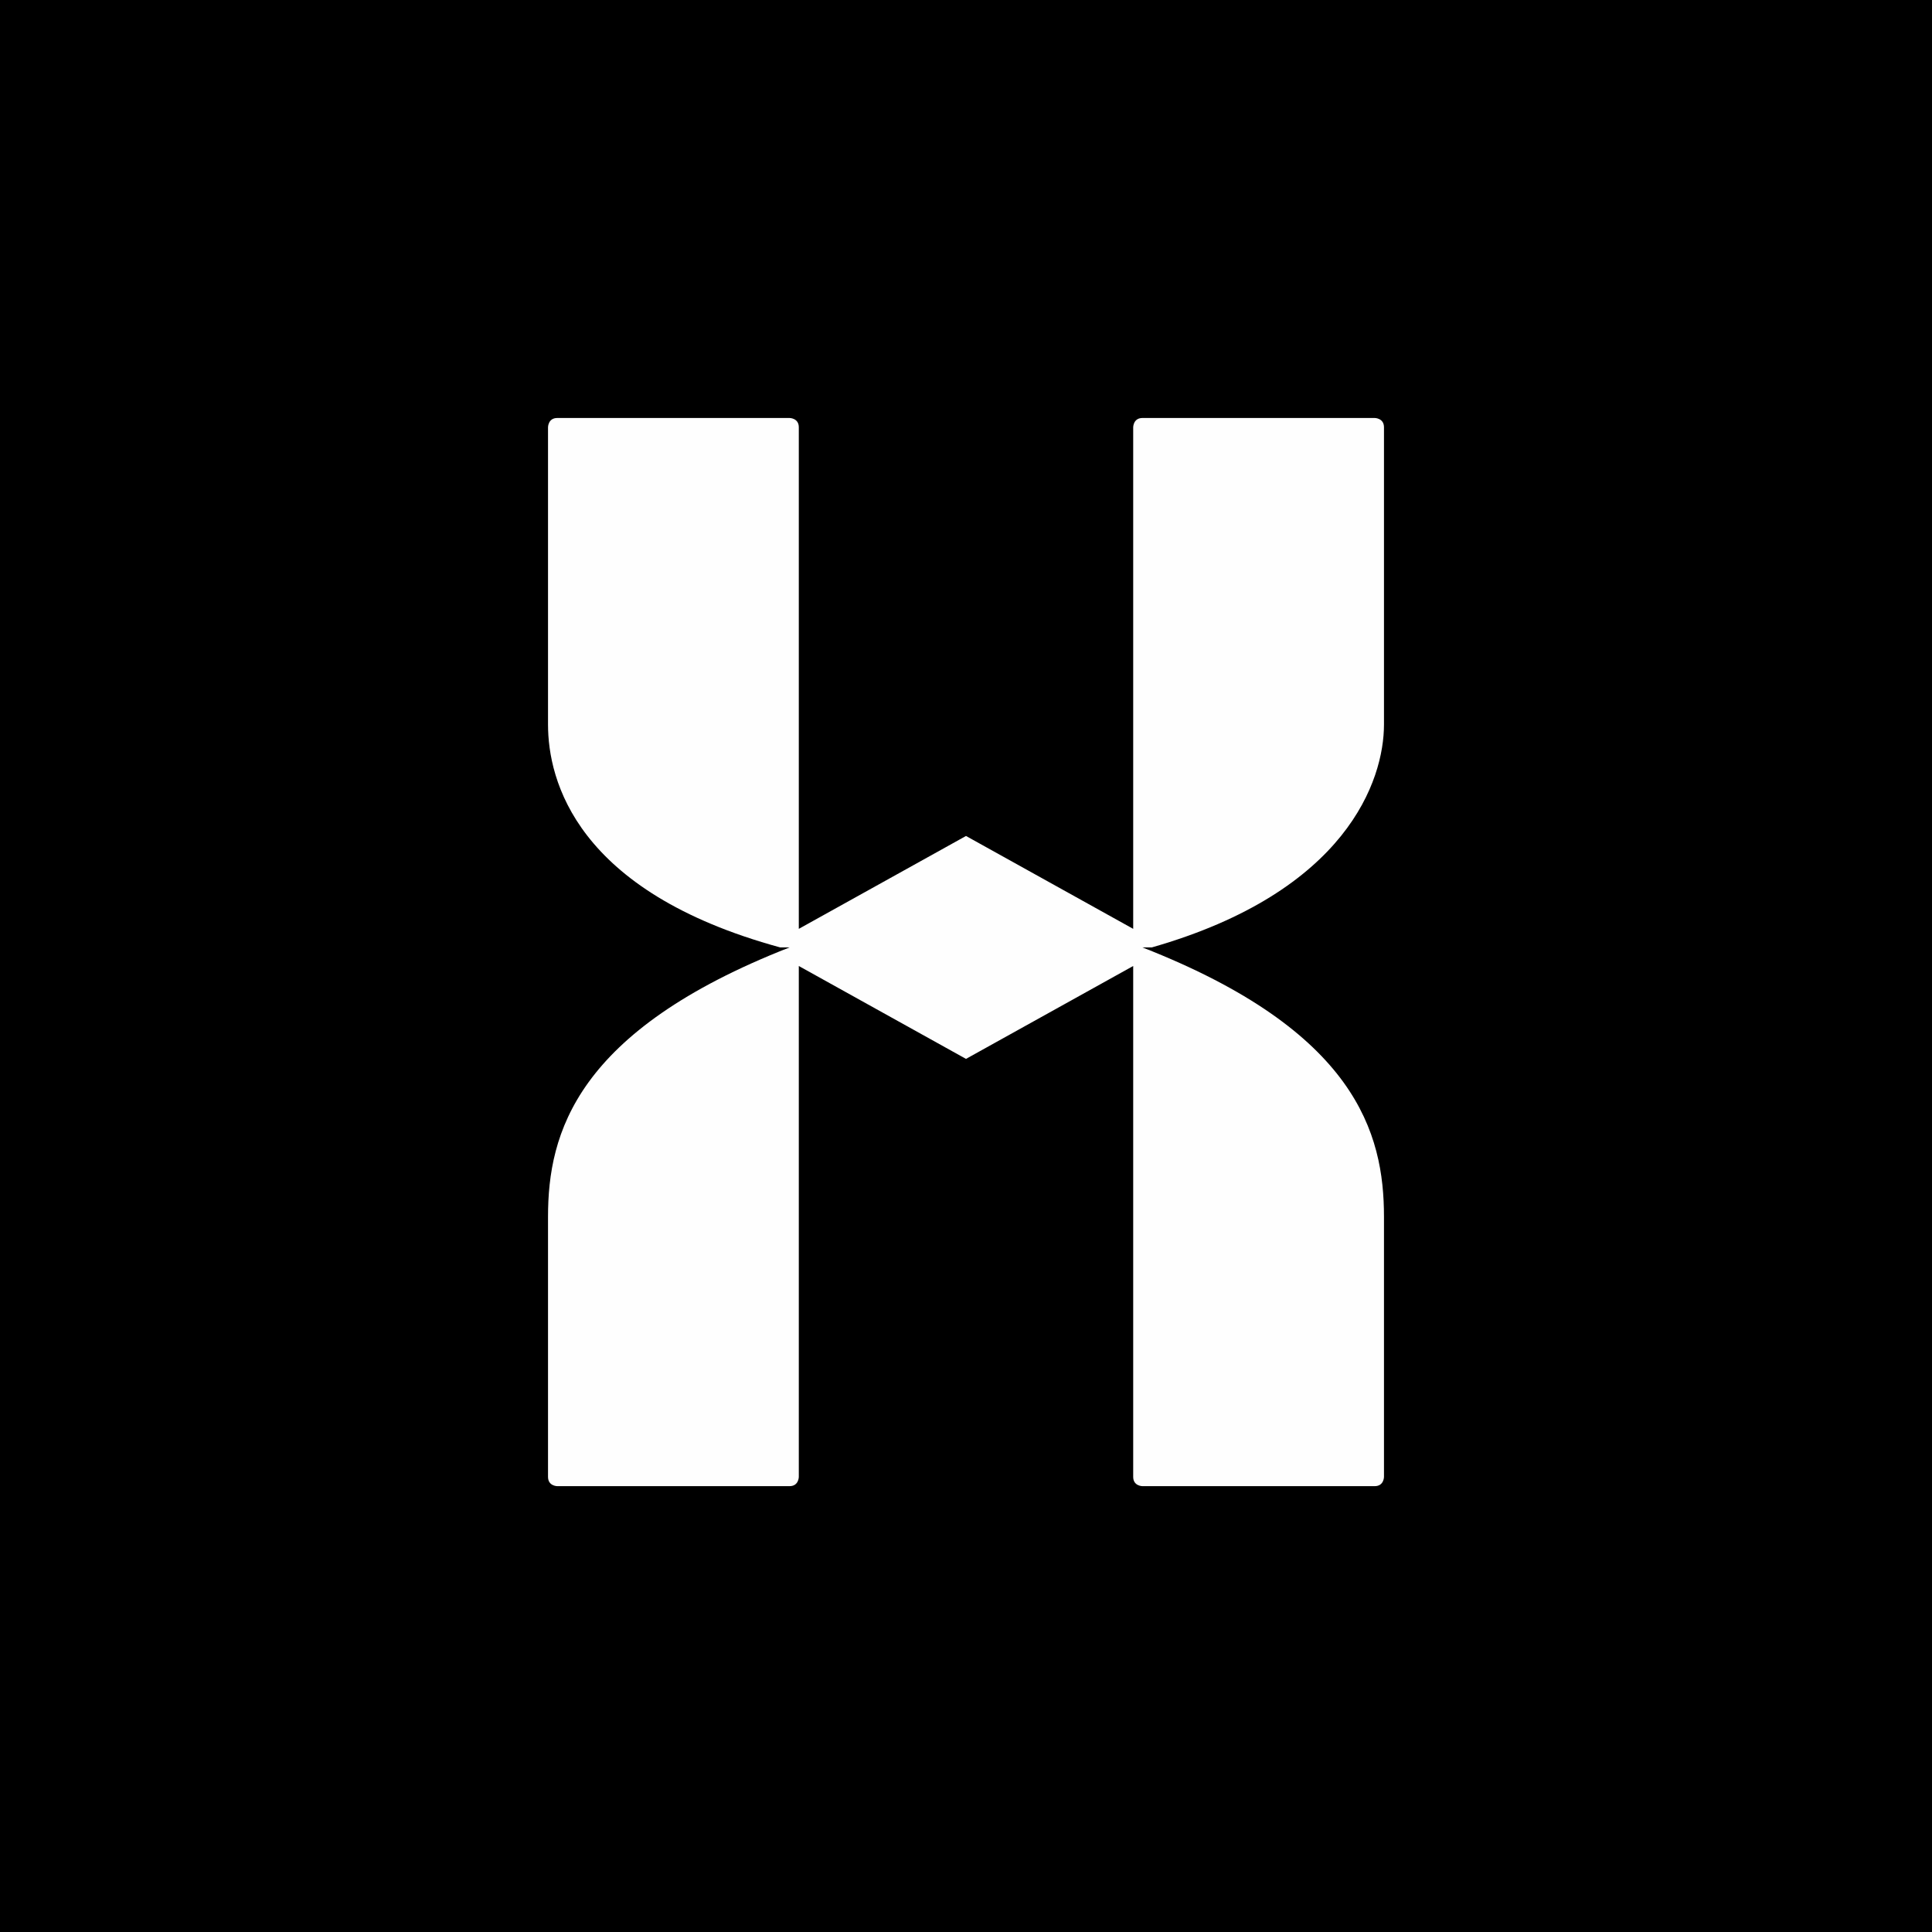<?xml version="1.0" encoding="UTF-8"?>
<!DOCTYPE svg PUBLIC "-//W3C//DTD SVG 1.1//EN" "http://www.w3.org/Graphics/SVG/1.1/DTD/svg11.dtd">
<!-- Creator: CorelDRAW 2019 (64-Bit) -->
<svg xmlns="http://www.w3.org/2000/svg" xml:space="preserve" width="0.107in" height="0.107in" version="1.1" style="shape-rendering:geometricPrecision; text-rendering:geometricPrecision; image-rendering:optimizeQuality; fill-rule:evenodd; clip-rule:evenodd"
viewBox="0 0 2.08 2.08"
 xmlns:xlink="http://www.w3.org/1999/xlink"
 xmlns:xodm="http://www.corel.com/coreldraw/odm/2003">
 <defs>
  <style type="text/css">
   <![CDATA[
    .fil1 {fill:#FEFEFE}
    .fil0 {fill:black}
   ]]>
  </style>
 </defs>
 <g id="Layer_x0020_1">
  <rect class="fil0" x="-0" y="-0" width="2.08" height="2.08"/>
  <path class="fil1" d="M0.85 0.45l-0.25 0c-0.01,0 -0.01,0.01 -0.01,0.01l0 0.32c0,0.06 0.03,0.18 0.25,0.24 0,0 0,0 0.01,0 -0.23,0.09 -0.26,0.2 -0.26,0.29l0 0.28c0,0.01 0.01,0.01 0.01,0.01l0.25 0c0.01,0 0.01,-0.01 0.01,-0.01l0 -0.55 0.18 0.1 0.18 -0.1 0 0.55c0,0.01 0.01,0.01 0.01,0.01l0.25 0c0.01,0 0.01,-0.01 0.01,-0.01l0 -0.28c0,-0.09 -0.03,-0.2 -0.26,-0.29 0,-0 0.01,-0 0.01,-0 0.21,-0.06 0.25,-0.18 0.25,-0.24l0 -0.32c0,-0.01 -0.01,-0.01 -0.01,-0.01l-0.25 0c-0.01,0 -0.01,0.01 -0.01,0.01l0 0.54 -0.18 -0.1 -0.18 0.1 0 -0.54c0,-0.01 -0.01,-0.01 -0.01,-0.01z"/>
 </g>
</svg>
